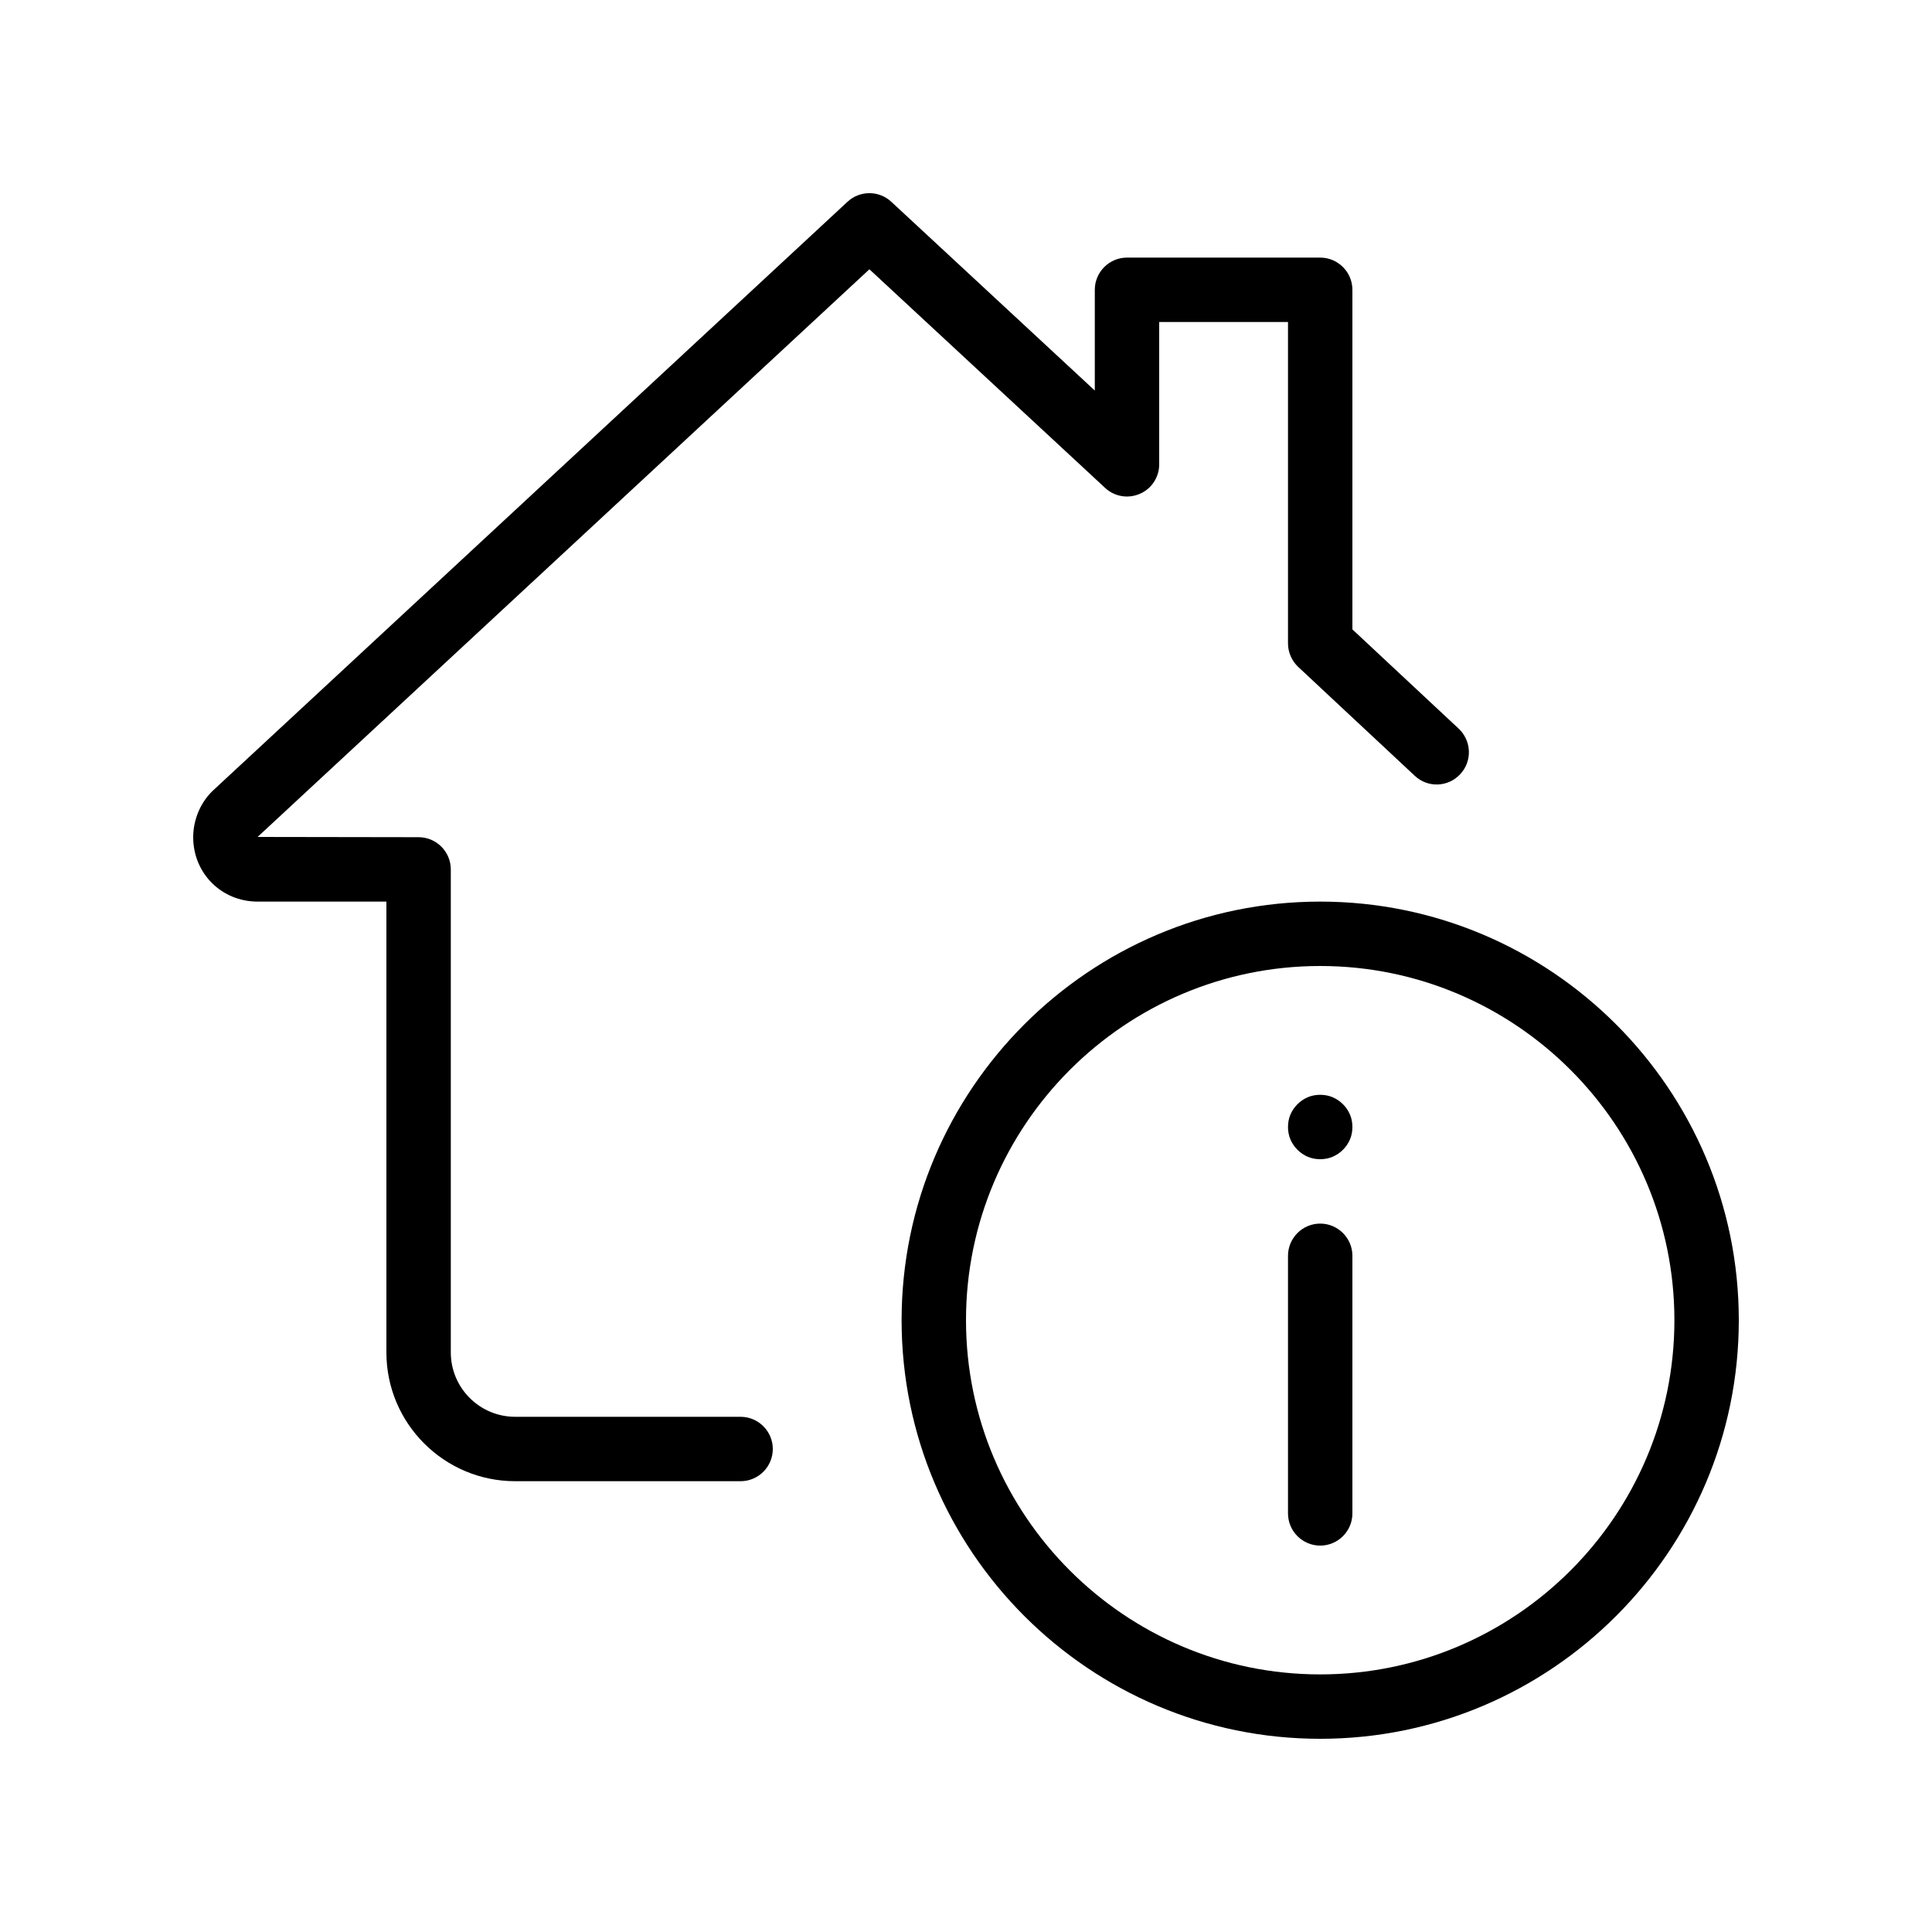 <svg xmlns="http://www.w3.org/2000/svg" xmlns:xlink="http://www.w3.org/1999/xlink" width="80" zoomAndPan="magnify" viewBox="0 0 60 60" height="80" preserveAspectRatio="xMidYMid meet" version="1.0"><rect x="-6" width="72" fill="#ffffff" y="-6" height="72" fill-opacity="1"/><rect x="-6" width="72" fill="#ffffff" y="-6" height="72" fill-opacity="1"/><path fill="#000000" d="M 41 54 C 33.832 54 28 48.168 28 41 C 28 33.832 33.832 28 41 28 C 48.168 28 54 33.832 54 41 C 54 48.168 48.168 54 41 54 Z M 41 30 C 34.938 30 30 34.934 30 41 C 30 47.066 34.938 52 41 52 C 47.062 52 52 47.066 52 41 C 52 34.934 47.062 30 41 30 Z M 41 30 " fill-opacity="1" fill-rule="nonzero"/><path fill="#000000" d="M 41 48 C 40.449 48 40 47.551 40 47 L 40 39 C 40 38.449 40.449 38 41 38 C 41.551 38 42 38.449 42 39 L 42 47 C 42 47.551 41.551 48 41 48 Z M 41 48 " fill-opacity="1" fill-rule="nonzero"/><path fill="#000000" d="M 42 35 C 42 35.133 41.977 35.262 41.926 35.383 C 41.875 35.504 41.801 35.613 41.707 35.707 C 41.613 35.801 41.504 35.875 41.383 35.926 C 41.262 35.977 41.133 36 41 36 C 40.867 36 40.738 35.977 40.617 35.926 C 40.496 35.875 40.387 35.801 40.293 35.707 C 40.199 35.613 40.125 35.504 40.074 35.383 C 40.023 35.262 40 35.133 40 35 C 40 34.867 40.023 34.738 40.074 34.617 C 40.125 34.496 40.199 34.387 40.293 34.293 C 40.387 34.199 40.496 34.125 40.617 34.074 C 40.738 34.023 40.867 34 41 34 C 41.133 34 41.262 34.023 41.383 34.074 C 41.504 34.125 41.613 34.199 41.707 34.293 C 41.801 34.387 41.875 34.496 41.926 34.617 C 41.977 34.738 42 34.867 42 35 Z M 42 35 " fill-opacity="1" fill-rule="nonzero"/><path fill="#000000" d="M 23 46 L 16 46 C 13.793 46 12 44.207 12 42 L 12 28 L 8 28 C 6.879 28 6 27.121 6 26 C 6 25.438 6.242 24.883 6.652 24.516 L 26.32 6.266 C 26.703 5.91 27.297 5.91 27.68 6.266 L 34 12.129 L 34 9 C 34 8.449 34.449 8 35 8 L 41 8 C 41.551 8 42 8.449 42 9 L 42 19.547 L 45.301 22.629 C 45.703 23.008 45.727 23.641 45.348 24.043 C 44.973 24.449 44.34 24.473 43.938 24.094 L 40.316 20.711 C 40.117 20.523 40 20.258 40 19.98 L 40 10 L 36 10 L 36 14.422 C 36 14.816 35.766 15.18 35.398 15.336 C 35.031 15.496 34.609 15.422 34.32 15.152 L 27 8.363 L 8 25.992 L 13 26 C 13.551 26 14 26.449 14 27 L 14 42 C 14 43.102 14.895 44 16 44 L 23 44 C 23.551 44 24 44.449 24 45 C 24 45.551 23.551 46 23 46 Z M 23 46 " fill-opacity="1" fill-rule="nonzero"/></svg>